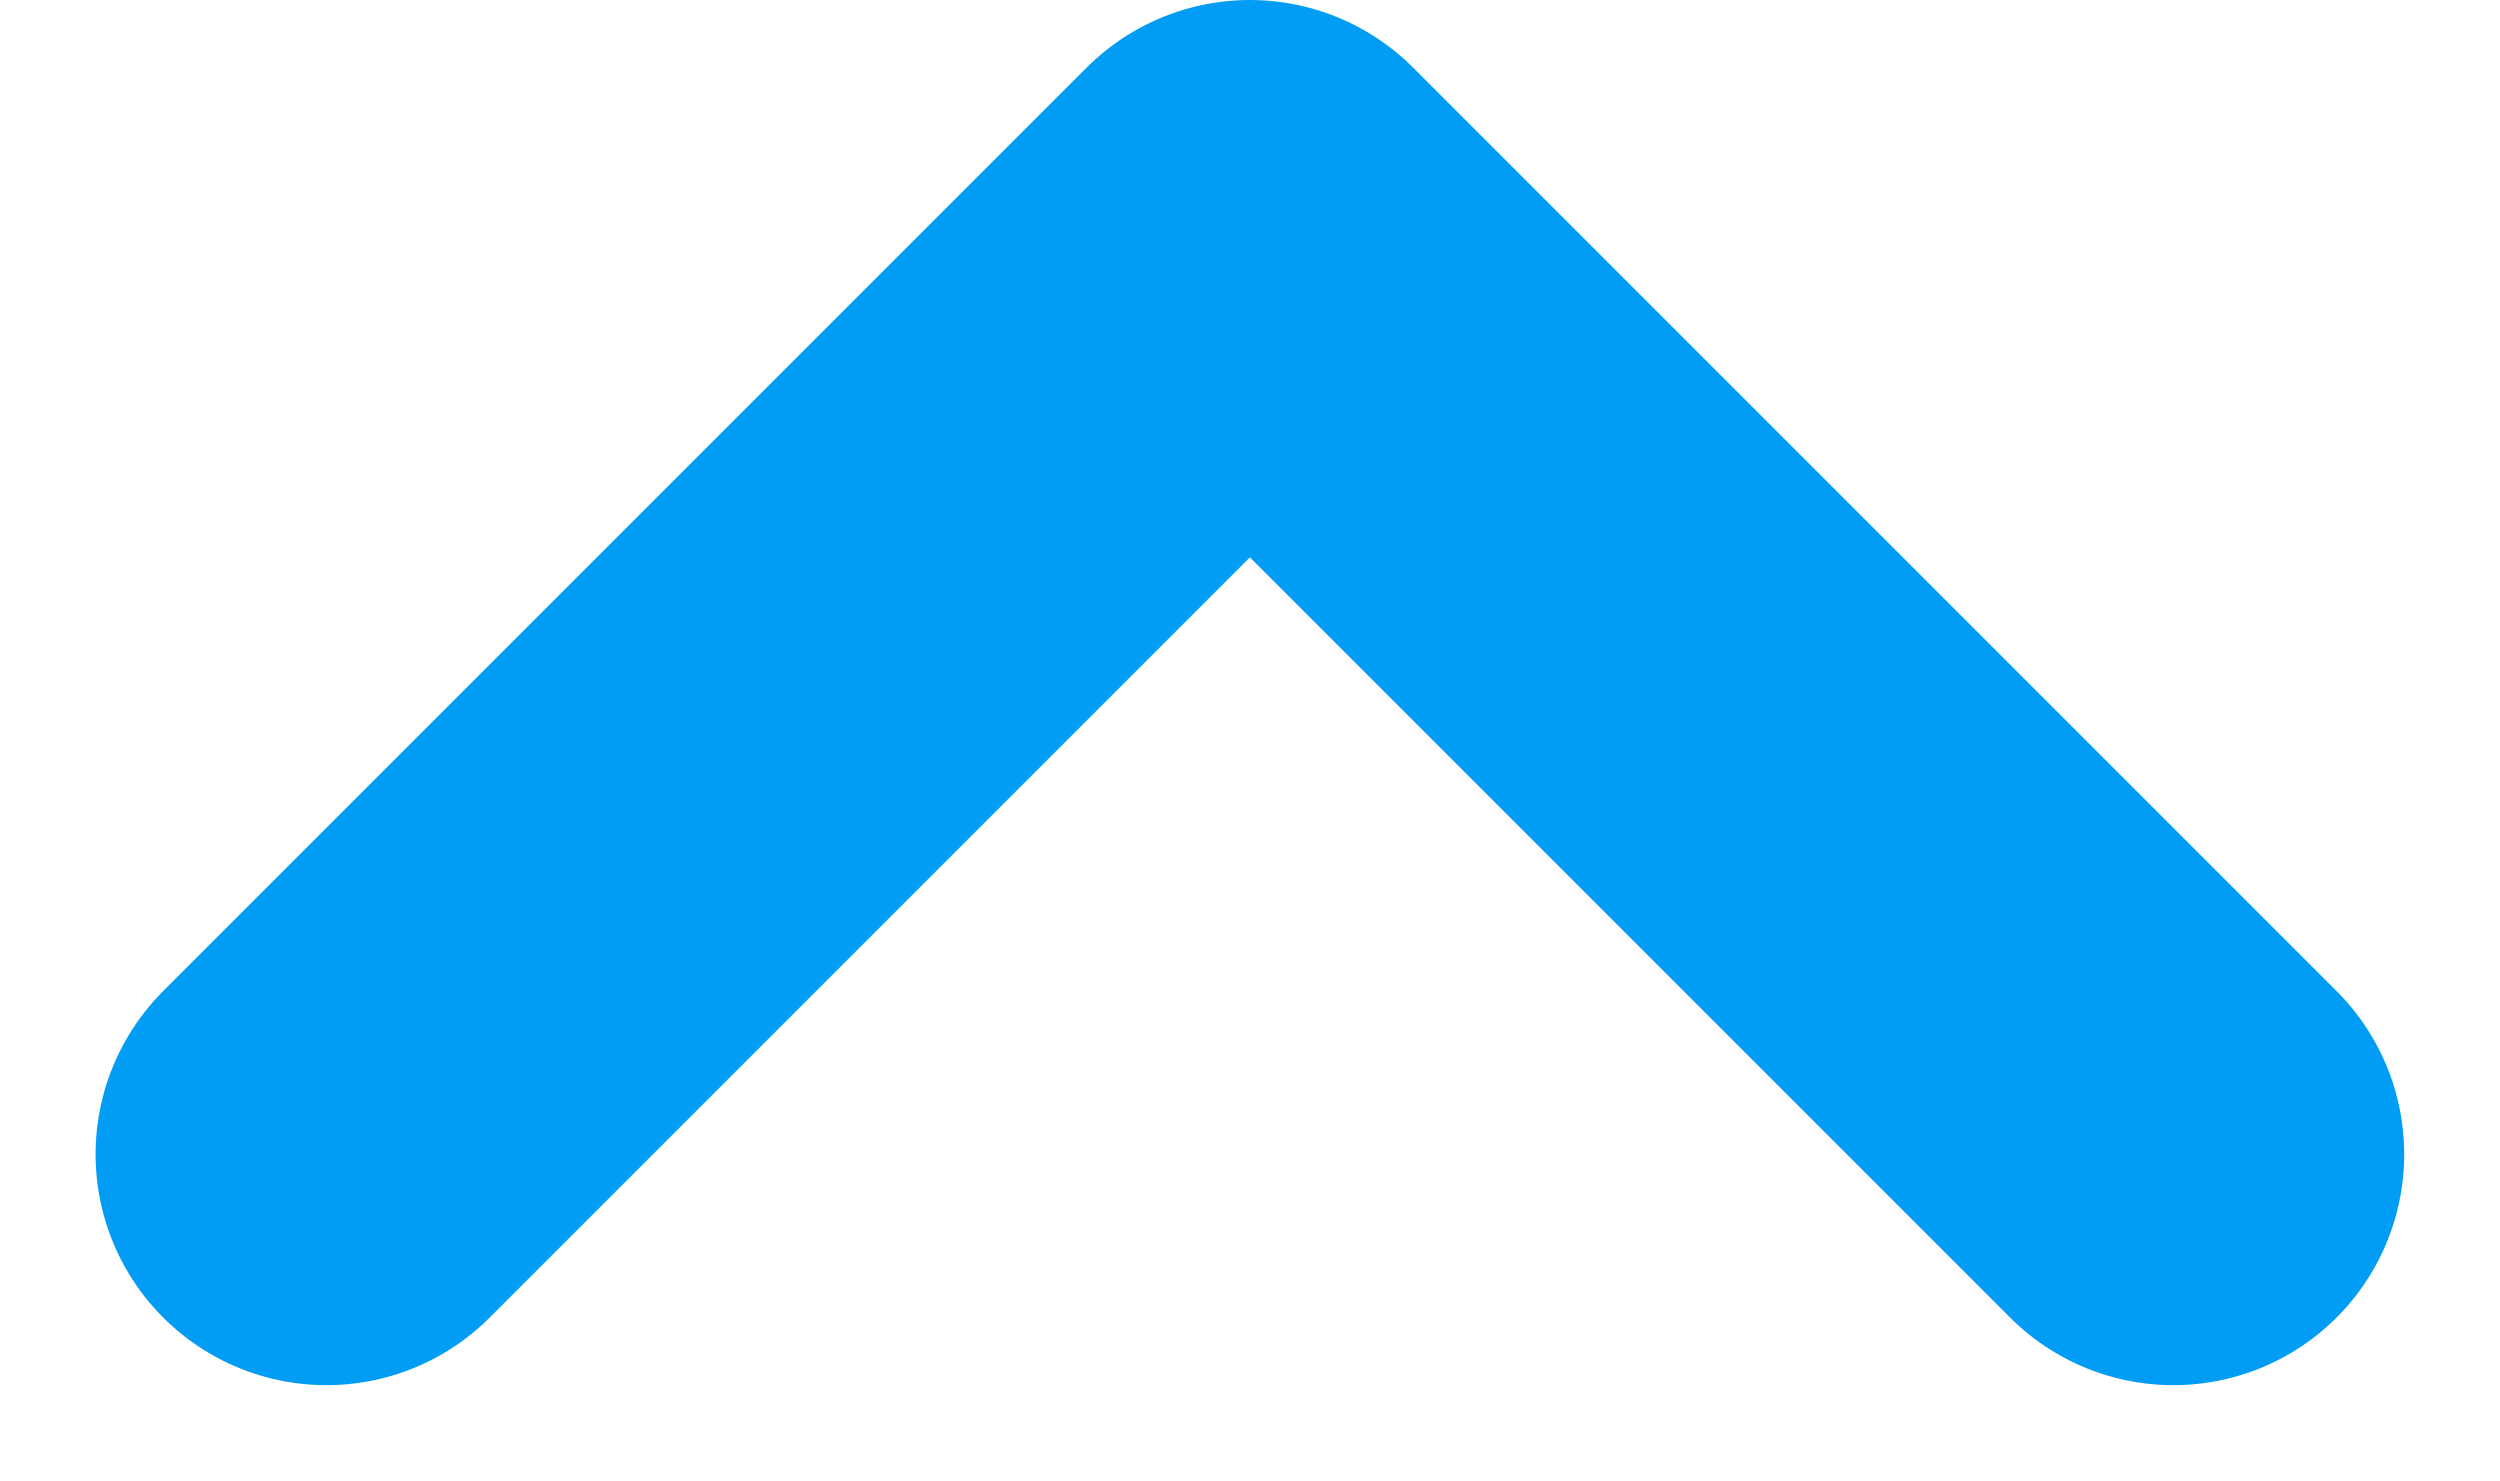 <svg xmlns="http://www.w3.org/2000/svg" width="10.829" height="6.414" viewBox="0 0 10.829 6.414">
  <path id="_" data-name="&gt;" d="M3662.763,1509.659l4-4-4-4" transform="translate(-1500.245 3667.763) rotate(-90)" fill="none" stroke="#019df4" stroke-linecap="round" stroke-linejoin="round" stroke-width="2"/>
</svg>
